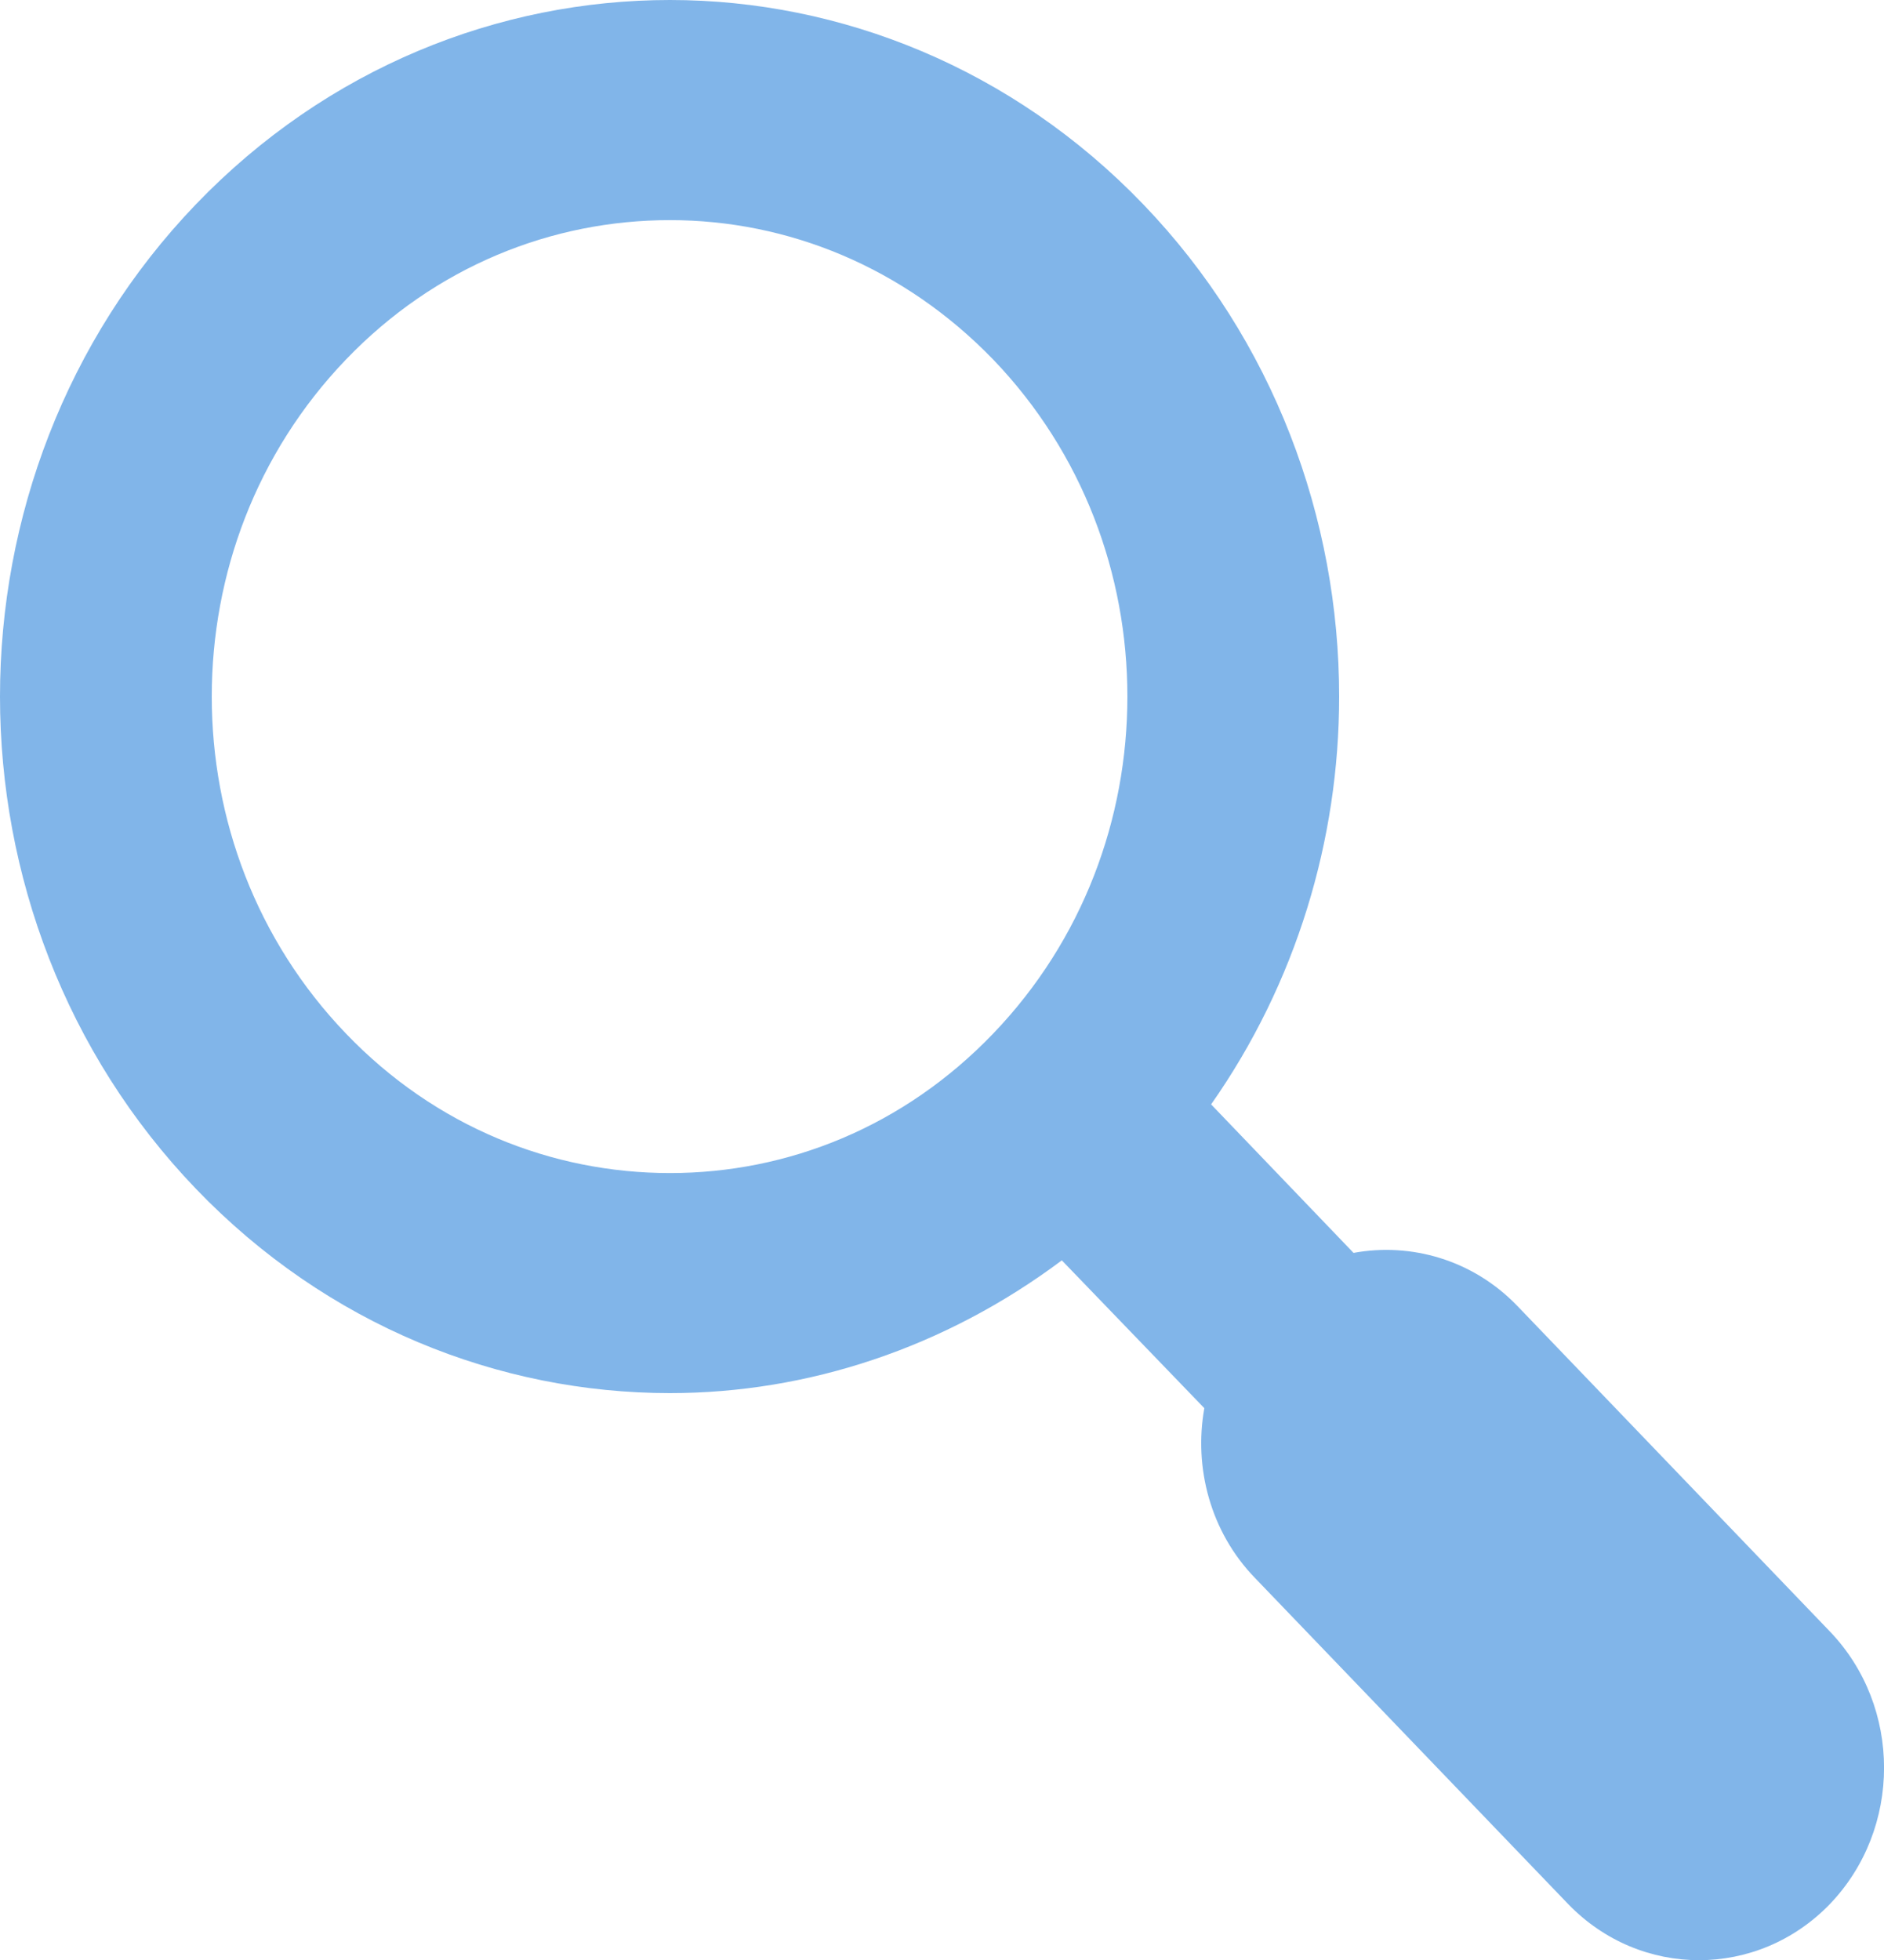 <?xml version="1.0" encoding="utf-8"?>
<!-- Generator: Adobe Illustrator 15.0.0, SVG Export Plug-In . SVG Version: 6.00 Build 0)  -->
<!DOCTYPE svg PUBLIC "-//W3C//DTD SVG 1.1//EN" "http://www.w3.org/Graphics/SVG/1.1/DTD/svg11.dtd">
<svg version="1.1" id="レイヤー_1" xmlns="http://www.w3.org/2000/svg" xmlns:xlink="http://www.w3.org/1999/xlink" x="0px"
	 y="0px" width="25px" height="26.002px" viewBox="0 0 25 26.002" enable-background="new 0 0 25 26.002" xml:space="preserve">
<g>
	<path fill-rule="evenodd" clip-rule="evenodd" fill="#81B5E9" d="M4.59,4.77c1.19-1.24,2.74-1.85,4.3-1.85s3.1,0.62,4.29,1.85
		c1.19,1.24,1.78,2.85,1.78,4.47c0,1.62-0.59,3.23-1.78,4.47c-1.19,1.24-2.73,1.851-4.29,1.851s-3.11-0.61-4.3-1.851
		c-1.19-1.24-1.78-2.85-1.78-4.47C2.81,7.62,3.4,6.01,4.59,4.77z M8.89,18.48c1.83,0,3.65-0.601,5.2-1.761l1.891,1.961
		c-0.141,0.789,0.08,1.64,0.67,2.25l4.16,4.33c0.959,0.99,2.51,0.99,3.469,0c0.961-1,0.961-2.62,0-3.62l-4.149-4.32
		c-0.59-0.61-1.409-0.84-2.17-0.7l-1.89-1.97c1.13-1.61,1.699-3.51,1.699-5.41c0-2.36-0.869-4.73-2.6-6.53
		C13.44,0.91,11.16,0,8.89,0S4.34,0.9,2.6,2.71C0.87,4.51,0,6.88,0,9.24c0,2.36,0.87,4.729,2.6,6.53
		C4.34,17.581,6.62,18.48,8.89,18.48z"/>
</g>
</svg>
